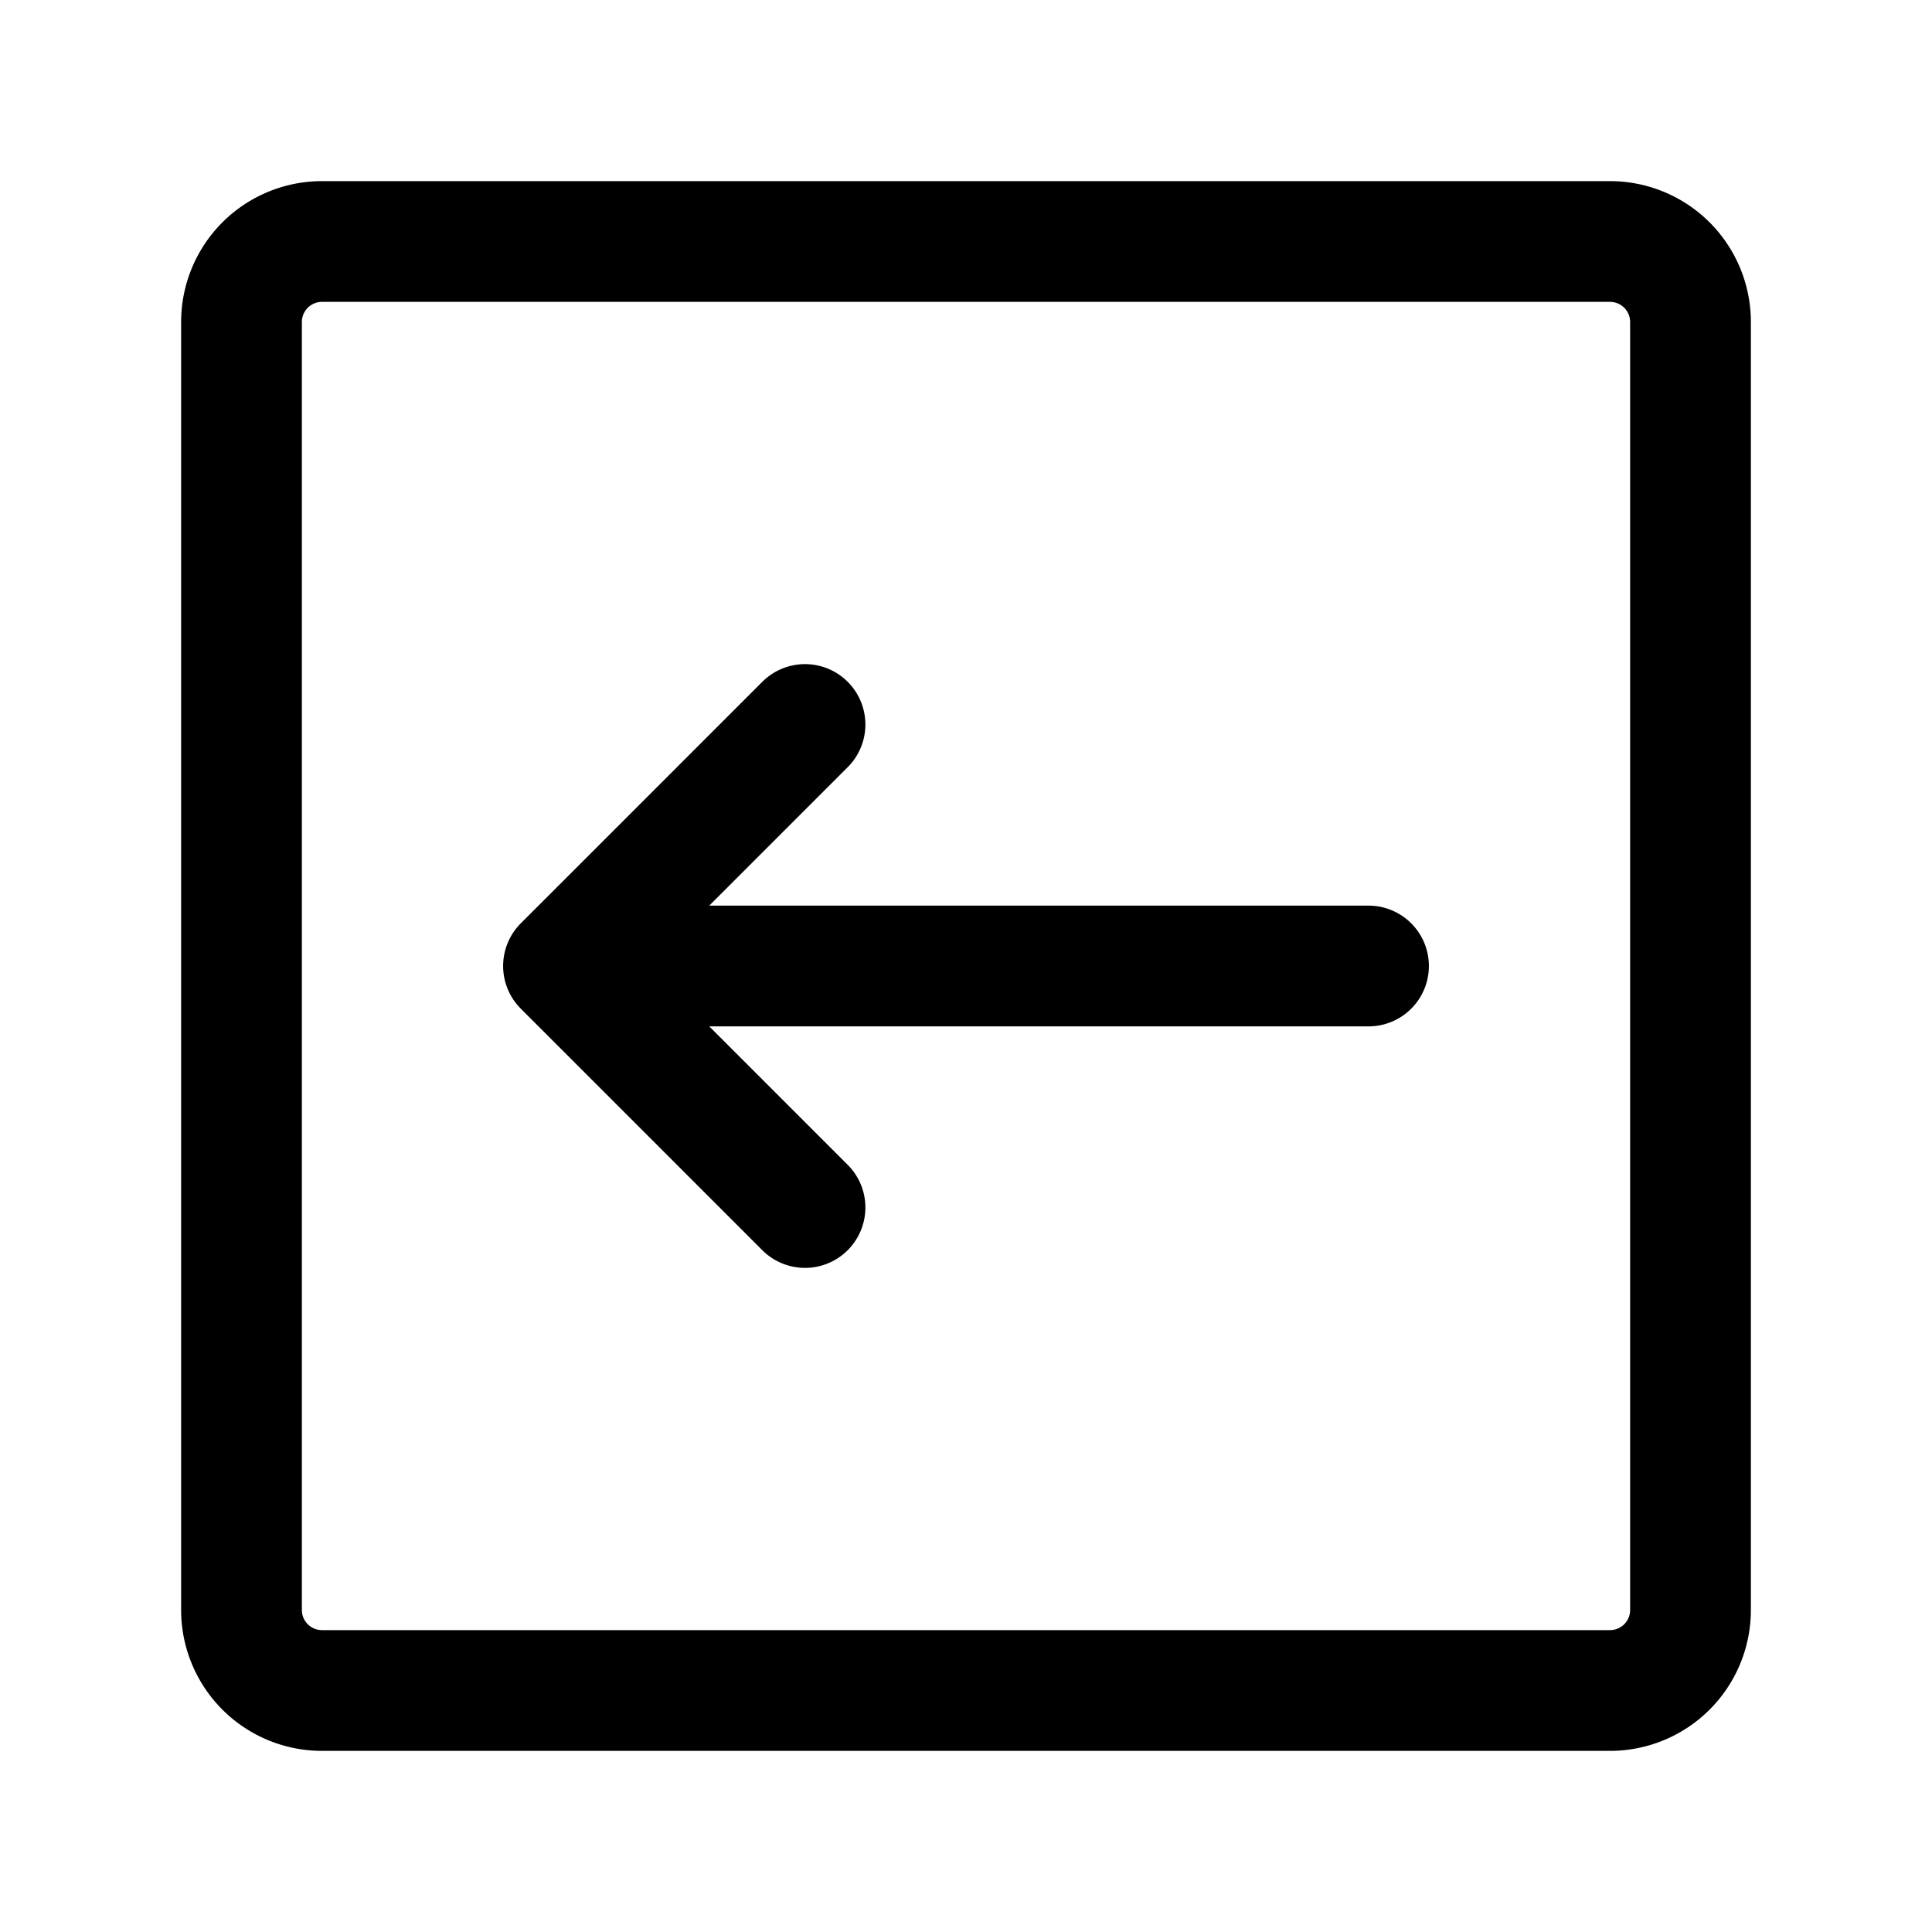 <?xml version="1.0" encoding="utf-8"?><!-- Uploaded to: SVG Repo, www.svgrepo.com, Generator: SVG Repo Mixer Tools -->
<svg fill="#000000" width="800px" height="800px" viewBox="0 0 24 24" id="left-square-2" xmlns="http://www.w3.org/2000/svg" class="icon line"><path id="primary" d="M21,4V20a1,1,0,0,1-1,1H4a1,1,0,0,1-1-1V4A1,1,0,0,1,4,3H20A1,1,0,0,1,21,4Zm-4,8H7m3-3L7,12l3,3" style="fill: none; stroke: rgb(0, 0, 0); stroke-linecap: round; stroke-linejoin: round; stroke-width: 1.5;"></path></svg>